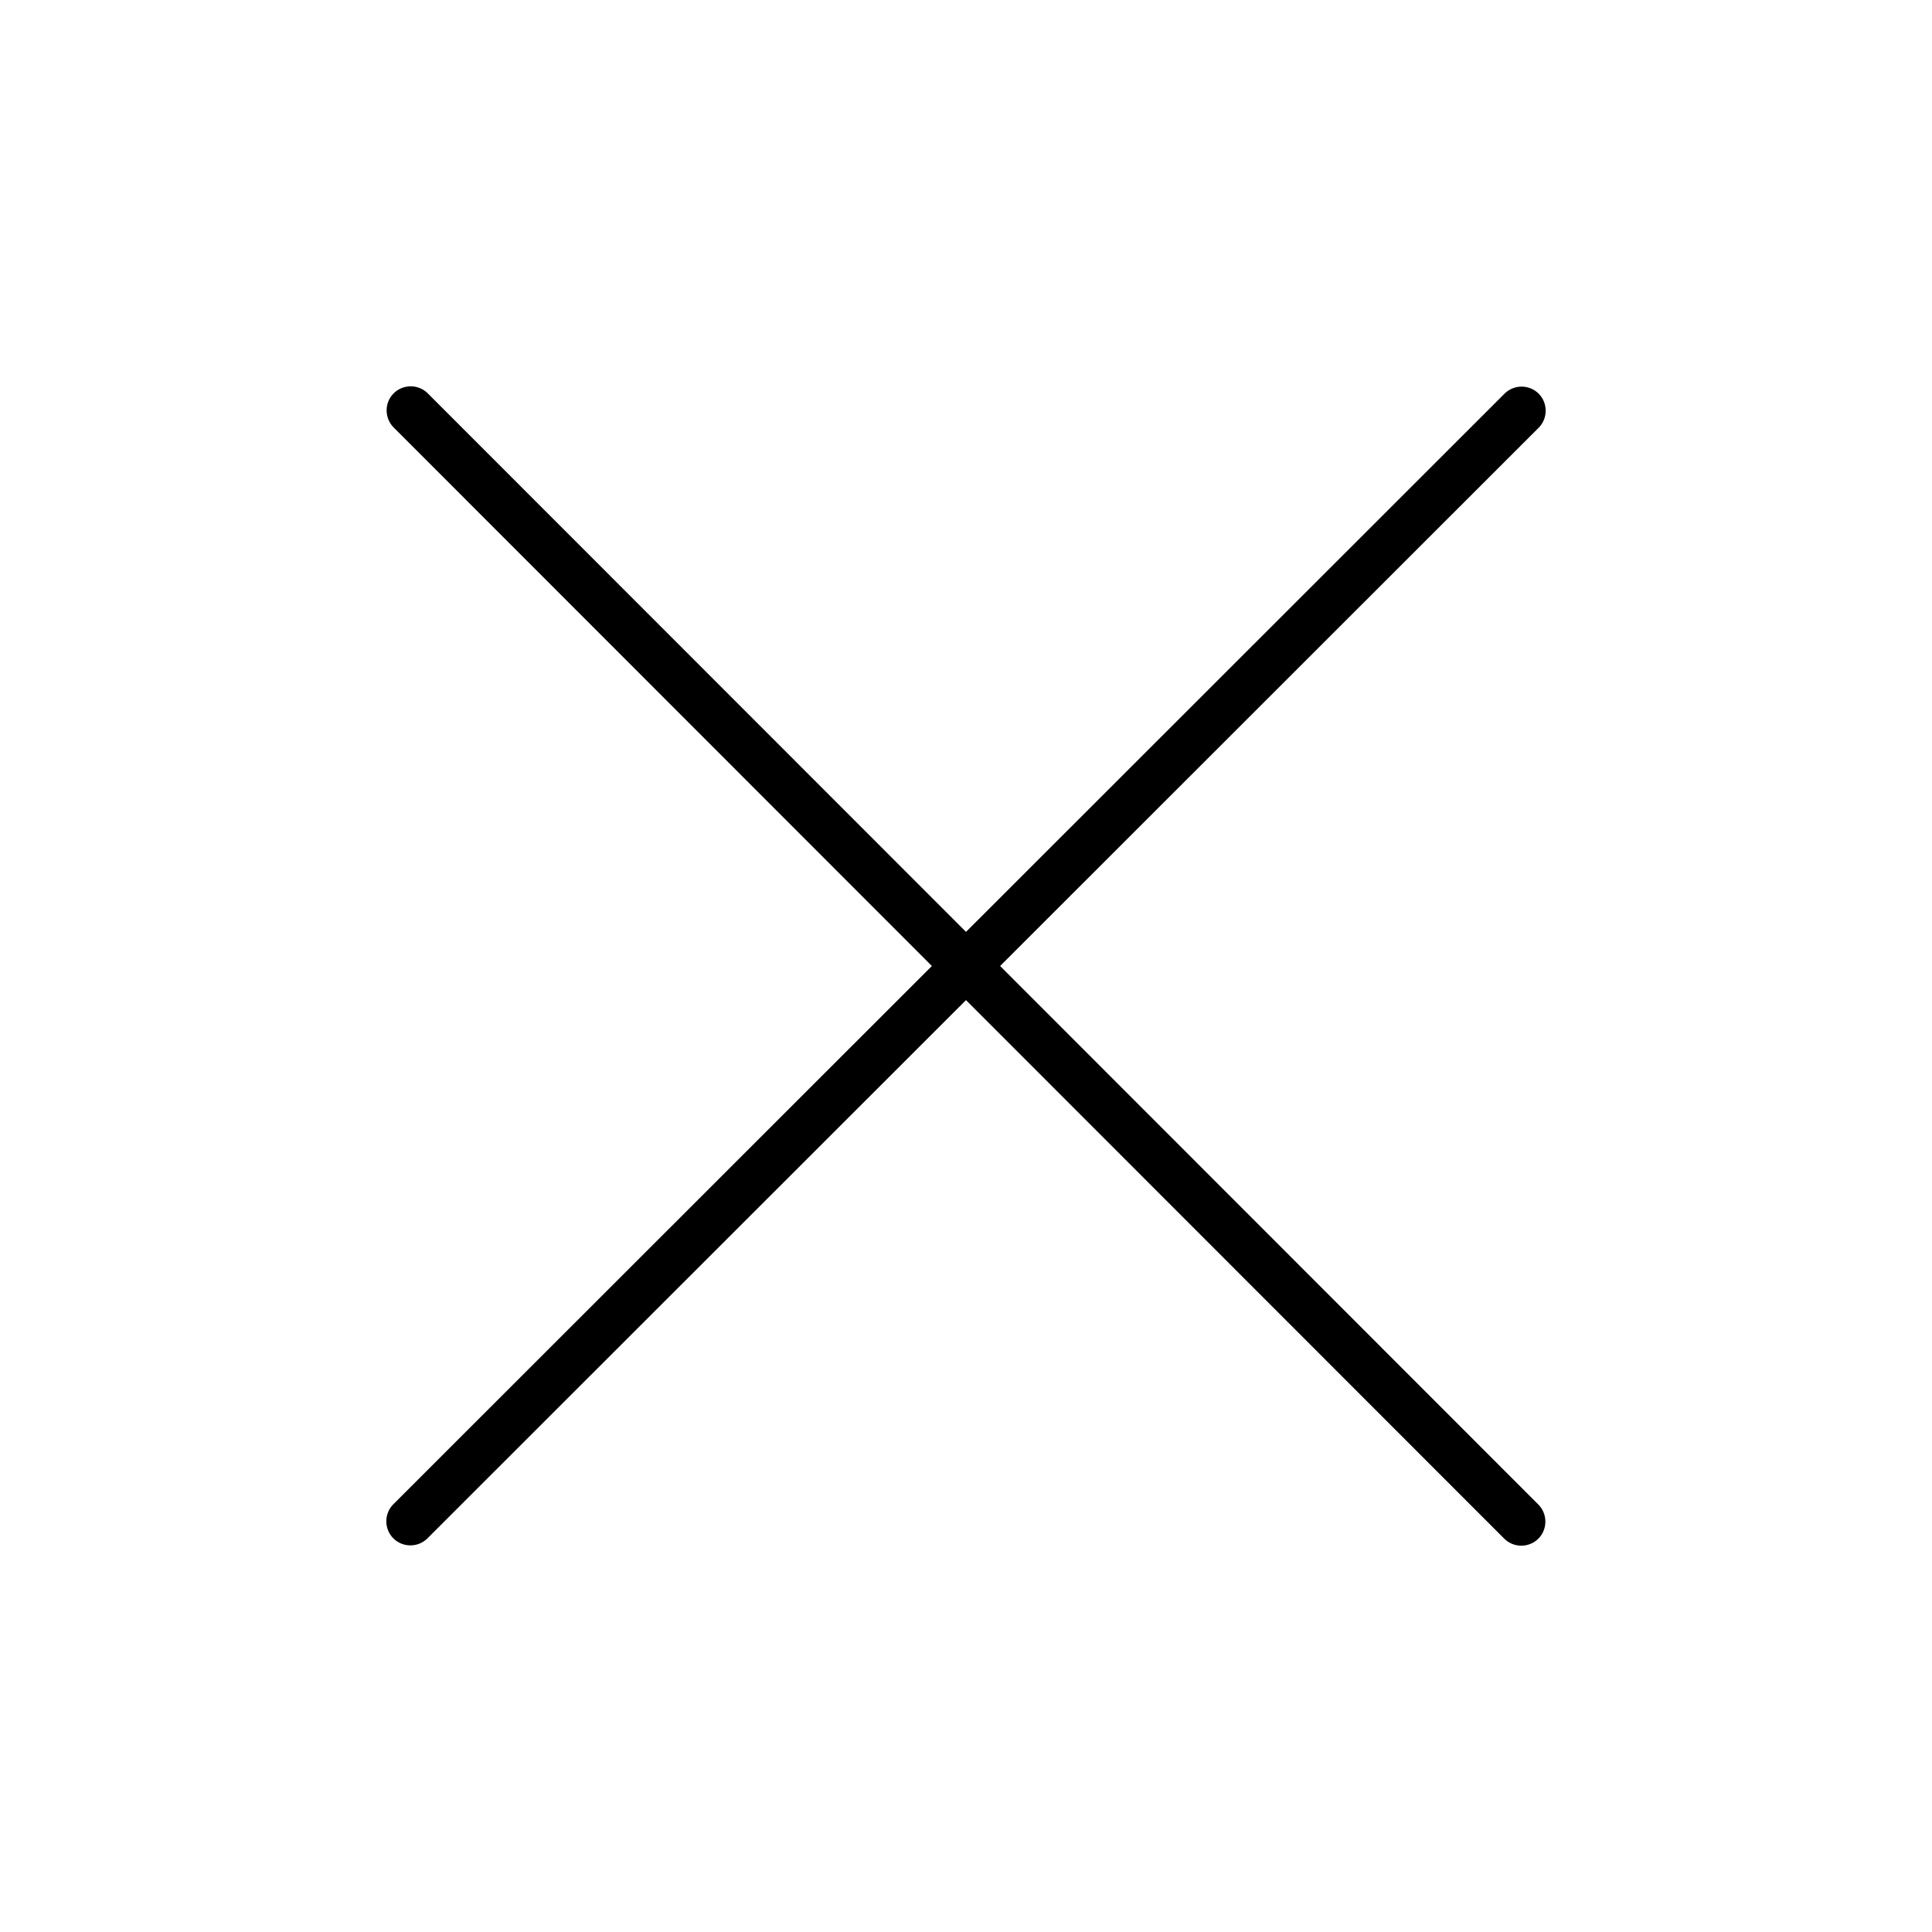 <svg xmlns="http://www.w3.org/2000/svg" viewBox="0 0 640 640"><!--! Font Awesome Pro 7.1.0 by @fontawesome - https://fontawesome.com License - https://fontawesome.com/license (Commercial License) Copyright 2025 Fonticons, Inc. --><path opacity=".4" fill="currentColor" d=""/><path fill="currentColor" d="M509.7 141.7C512.8 138.6 512.8 133.5 509.7 130.4C506.6 127.3 501.5 127.3 498.4 130.4L320 308.7L141.7 130.3C138.6 127.2 133.5 127.2 130.4 130.3C127.3 133.4 127.3 138.5 130.4 141.6L308.7 320L130.3 498.3C127.2 501.4 127.2 506.5 130.3 509.6C133.4 512.7 138.5 512.7 141.6 509.6L320 331.3L498.3 509.7C501.4 512.8 506.5 512.8 509.6 509.7C512.7 506.6 512.7 501.5 509.6 498.4L331.3 320L509.7 141.7z"/></svg>